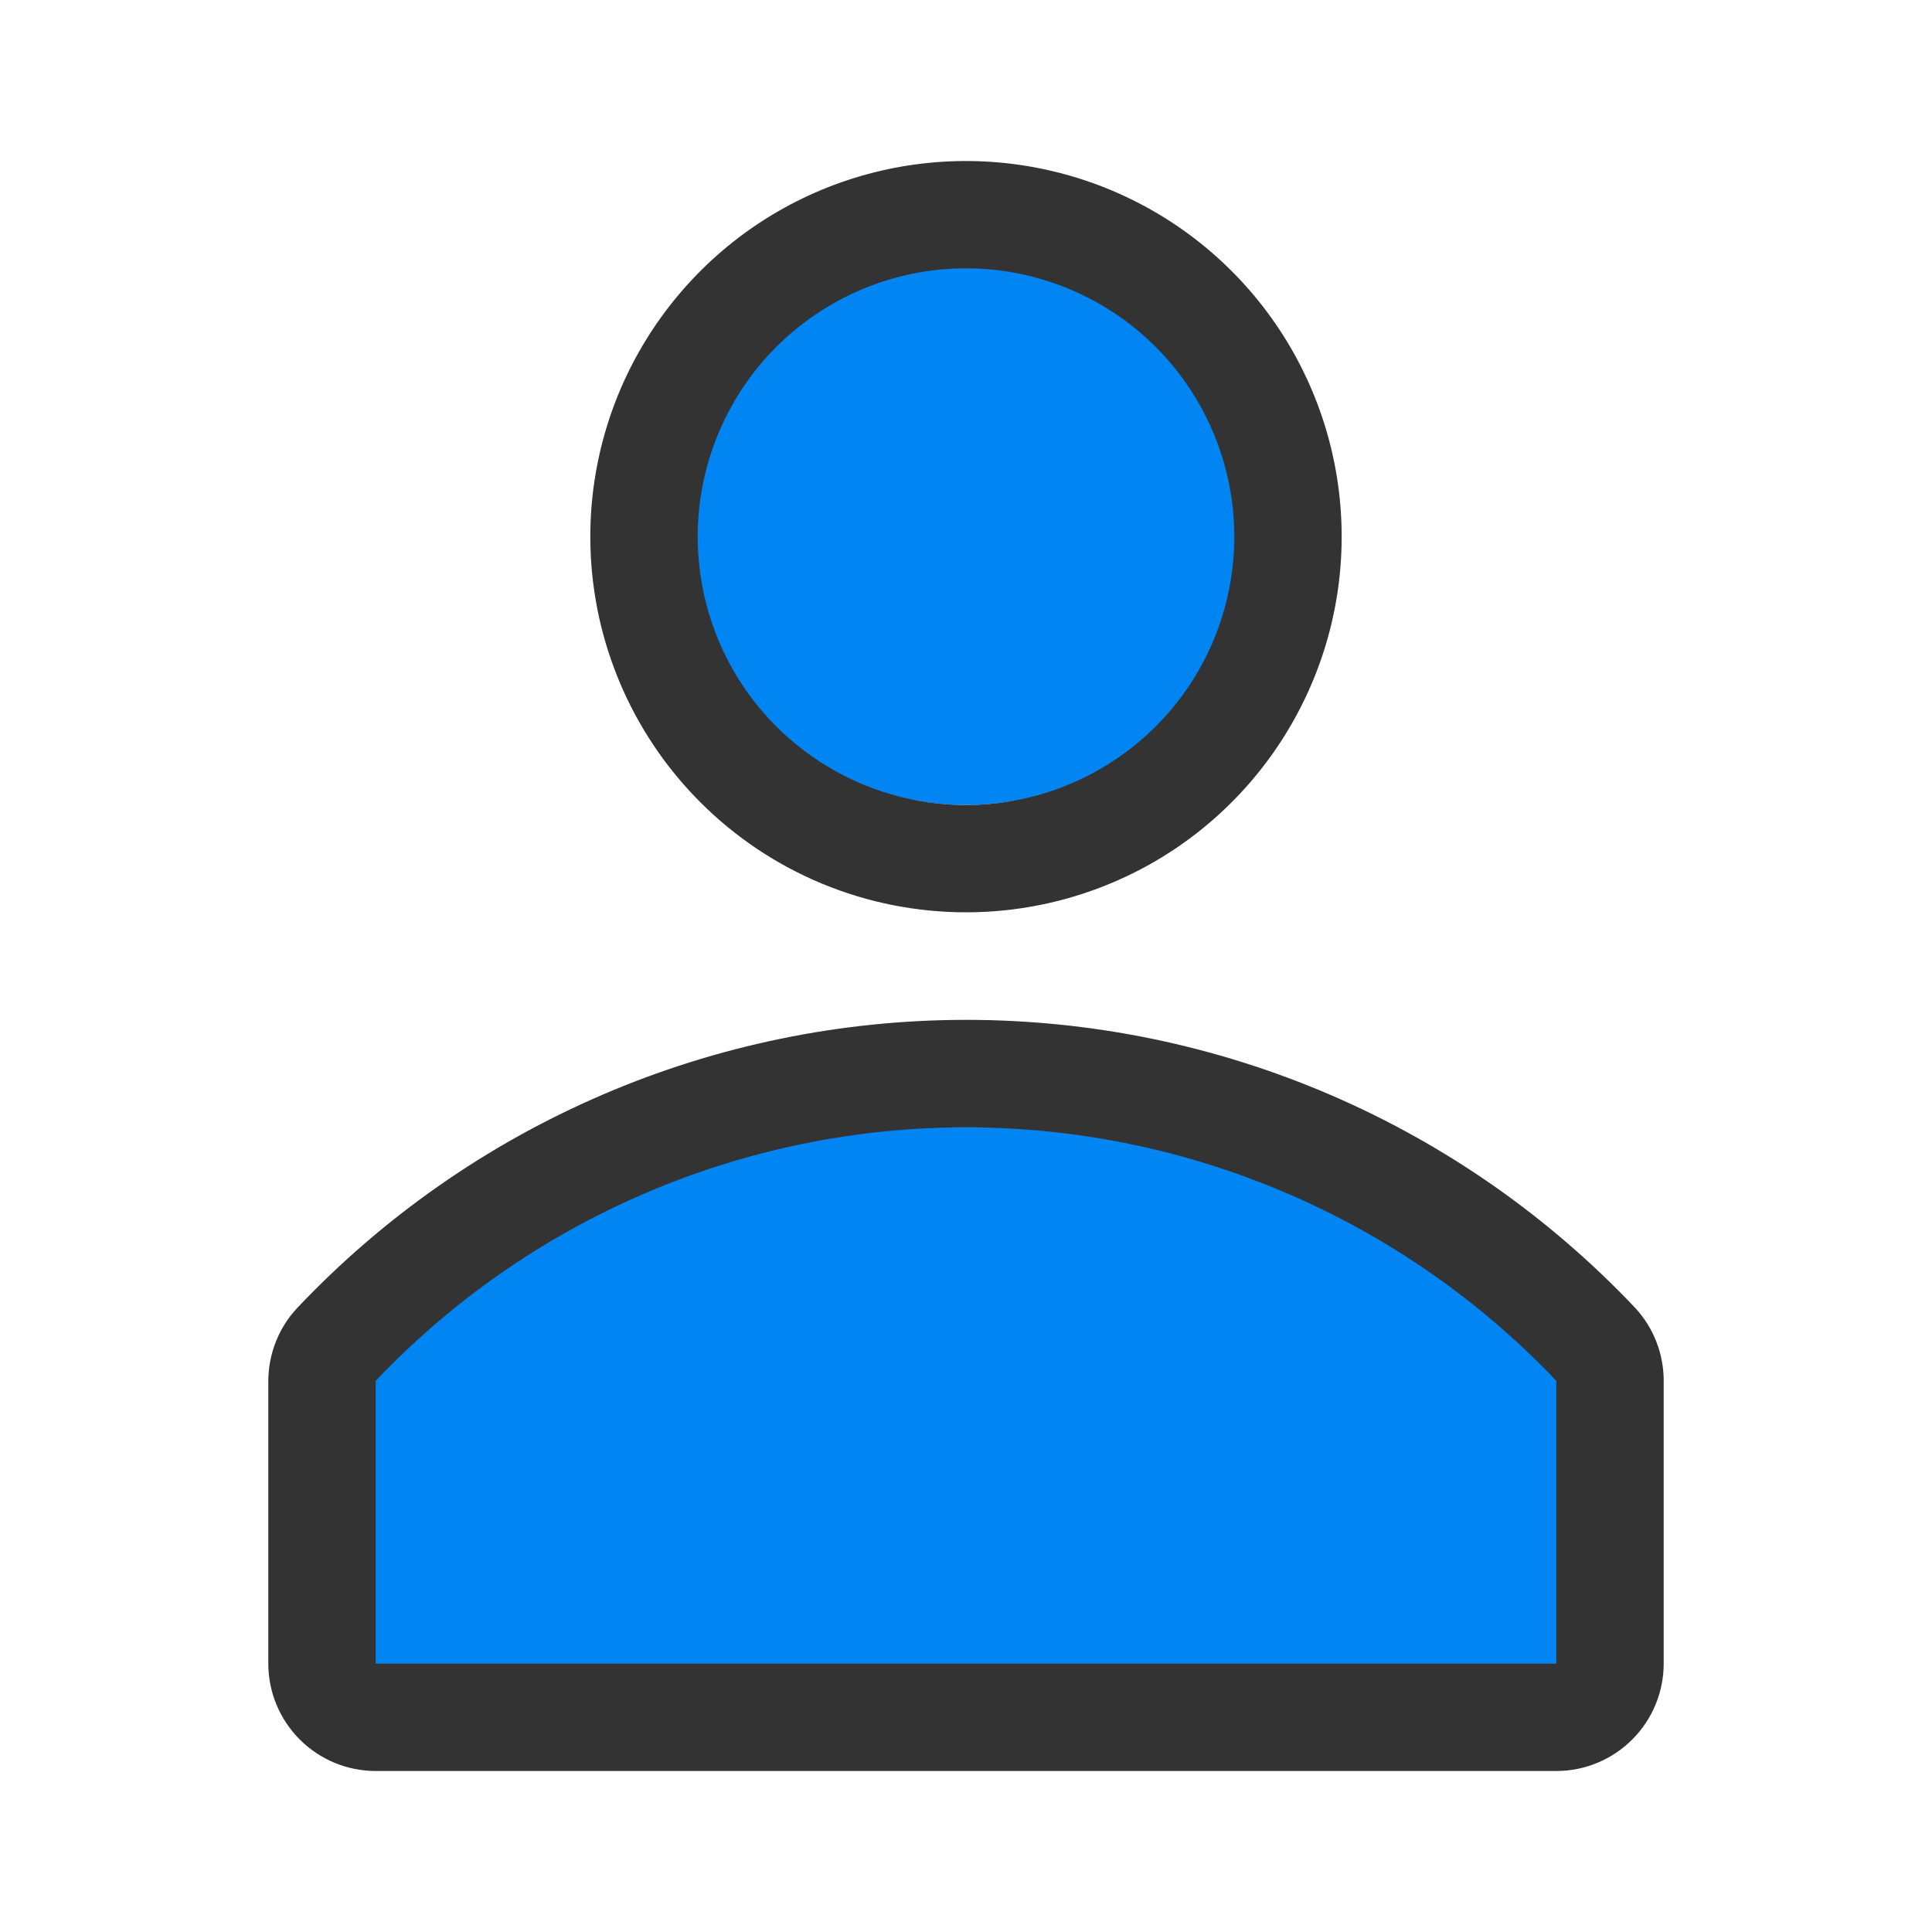 <svg width="24" height="24" viewBox="0 0 24 24" fill="none" xmlns="http://www.w3.org/2000/svg">
<g clip-path="url(#clip0_2337_729)">
<path d="M13 14H10L7 15L4.5 17V21H19.5V17L16 14.5L13 14Z" fill="#0085F2"/>
<circle cx="12" cy="6.5" r="3.5" fill="#0085F2"/>
<path d="M12 11.333C12.923 11.333 13.825 11.06 14.593 10.547C15.36 10.034 15.958 9.305 16.311 8.453C16.665 7.6 16.757 6.661 16.577 5.756C16.397 4.851 15.952 4.019 15.3 3.367C14.647 2.714 13.816 2.27 12.91 2.09C12.005 1.91 11.067 2.002 10.214 2.355C9.361 2.708 8.633 3.307 8.12 4.074C7.607 4.841 7.333 5.744 7.333 6.667C7.333 7.904 7.825 9.091 8.7 9.966C9.575 10.842 10.762 11.333 12 11.333ZM12 3.333C12.659 3.333 13.304 3.529 13.852 3.895C14.4 4.261 14.827 4.782 15.079 5.391C15.332 6 15.398 6.67 15.269 7.317C15.141 7.964 14.823 8.558 14.357 9.024C13.891 9.49 13.297 9.807 12.65 9.936C12.004 10.065 11.333 9.999 10.724 9.746C10.115 9.494 9.595 9.067 9.228 8.519C8.862 7.97 8.667 7.326 8.667 6.667C8.667 5.783 9.018 4.935 9.643 4.31C10.268 3.685 11.116 3.333 12 3.333Z" fill="#333333"/>
<path d="M20.313 16.247C19.244 15.117 17.956 14.216 16.527 13.601C15.098 12.986 13.559 12.669 12.003 12.669C10.448 12.669 8.908 12.986 7.48 13.601C6.051 14.216 4.762 15.117 3.693 16.247C3.461 16.494 3.333 16.821 3.333 17.16V20.666C3.333 21.02 3.474 21.359 3.724 21.609C3.974 21.859 4.313 22 4.667 22H19.333C19.687 22 20.026 21.859 20.276 21.609C20.526 21.359 20.667 21.02 20.667 20.666V17.16C20.669 16.822 20.543 16.495 20.313 16.247ZM19.333 20.666H4.667V17.153C5.611 16.158 6.749 15.366 8.009 14.825C9.27 14.283 10.628 14.004 12 14.004C13.372 14.004 14.73 14.283 15.99 14.825C17.251 15.366 18.388 16.158 19.333 17.153V20.666Z" fill="#333333"/>
</g>
<defs>
<clipPath id="clip0_2337_729">
<rect width="24" height="24" fill="white"/>
</clipPath>
</defs>
</svg>
